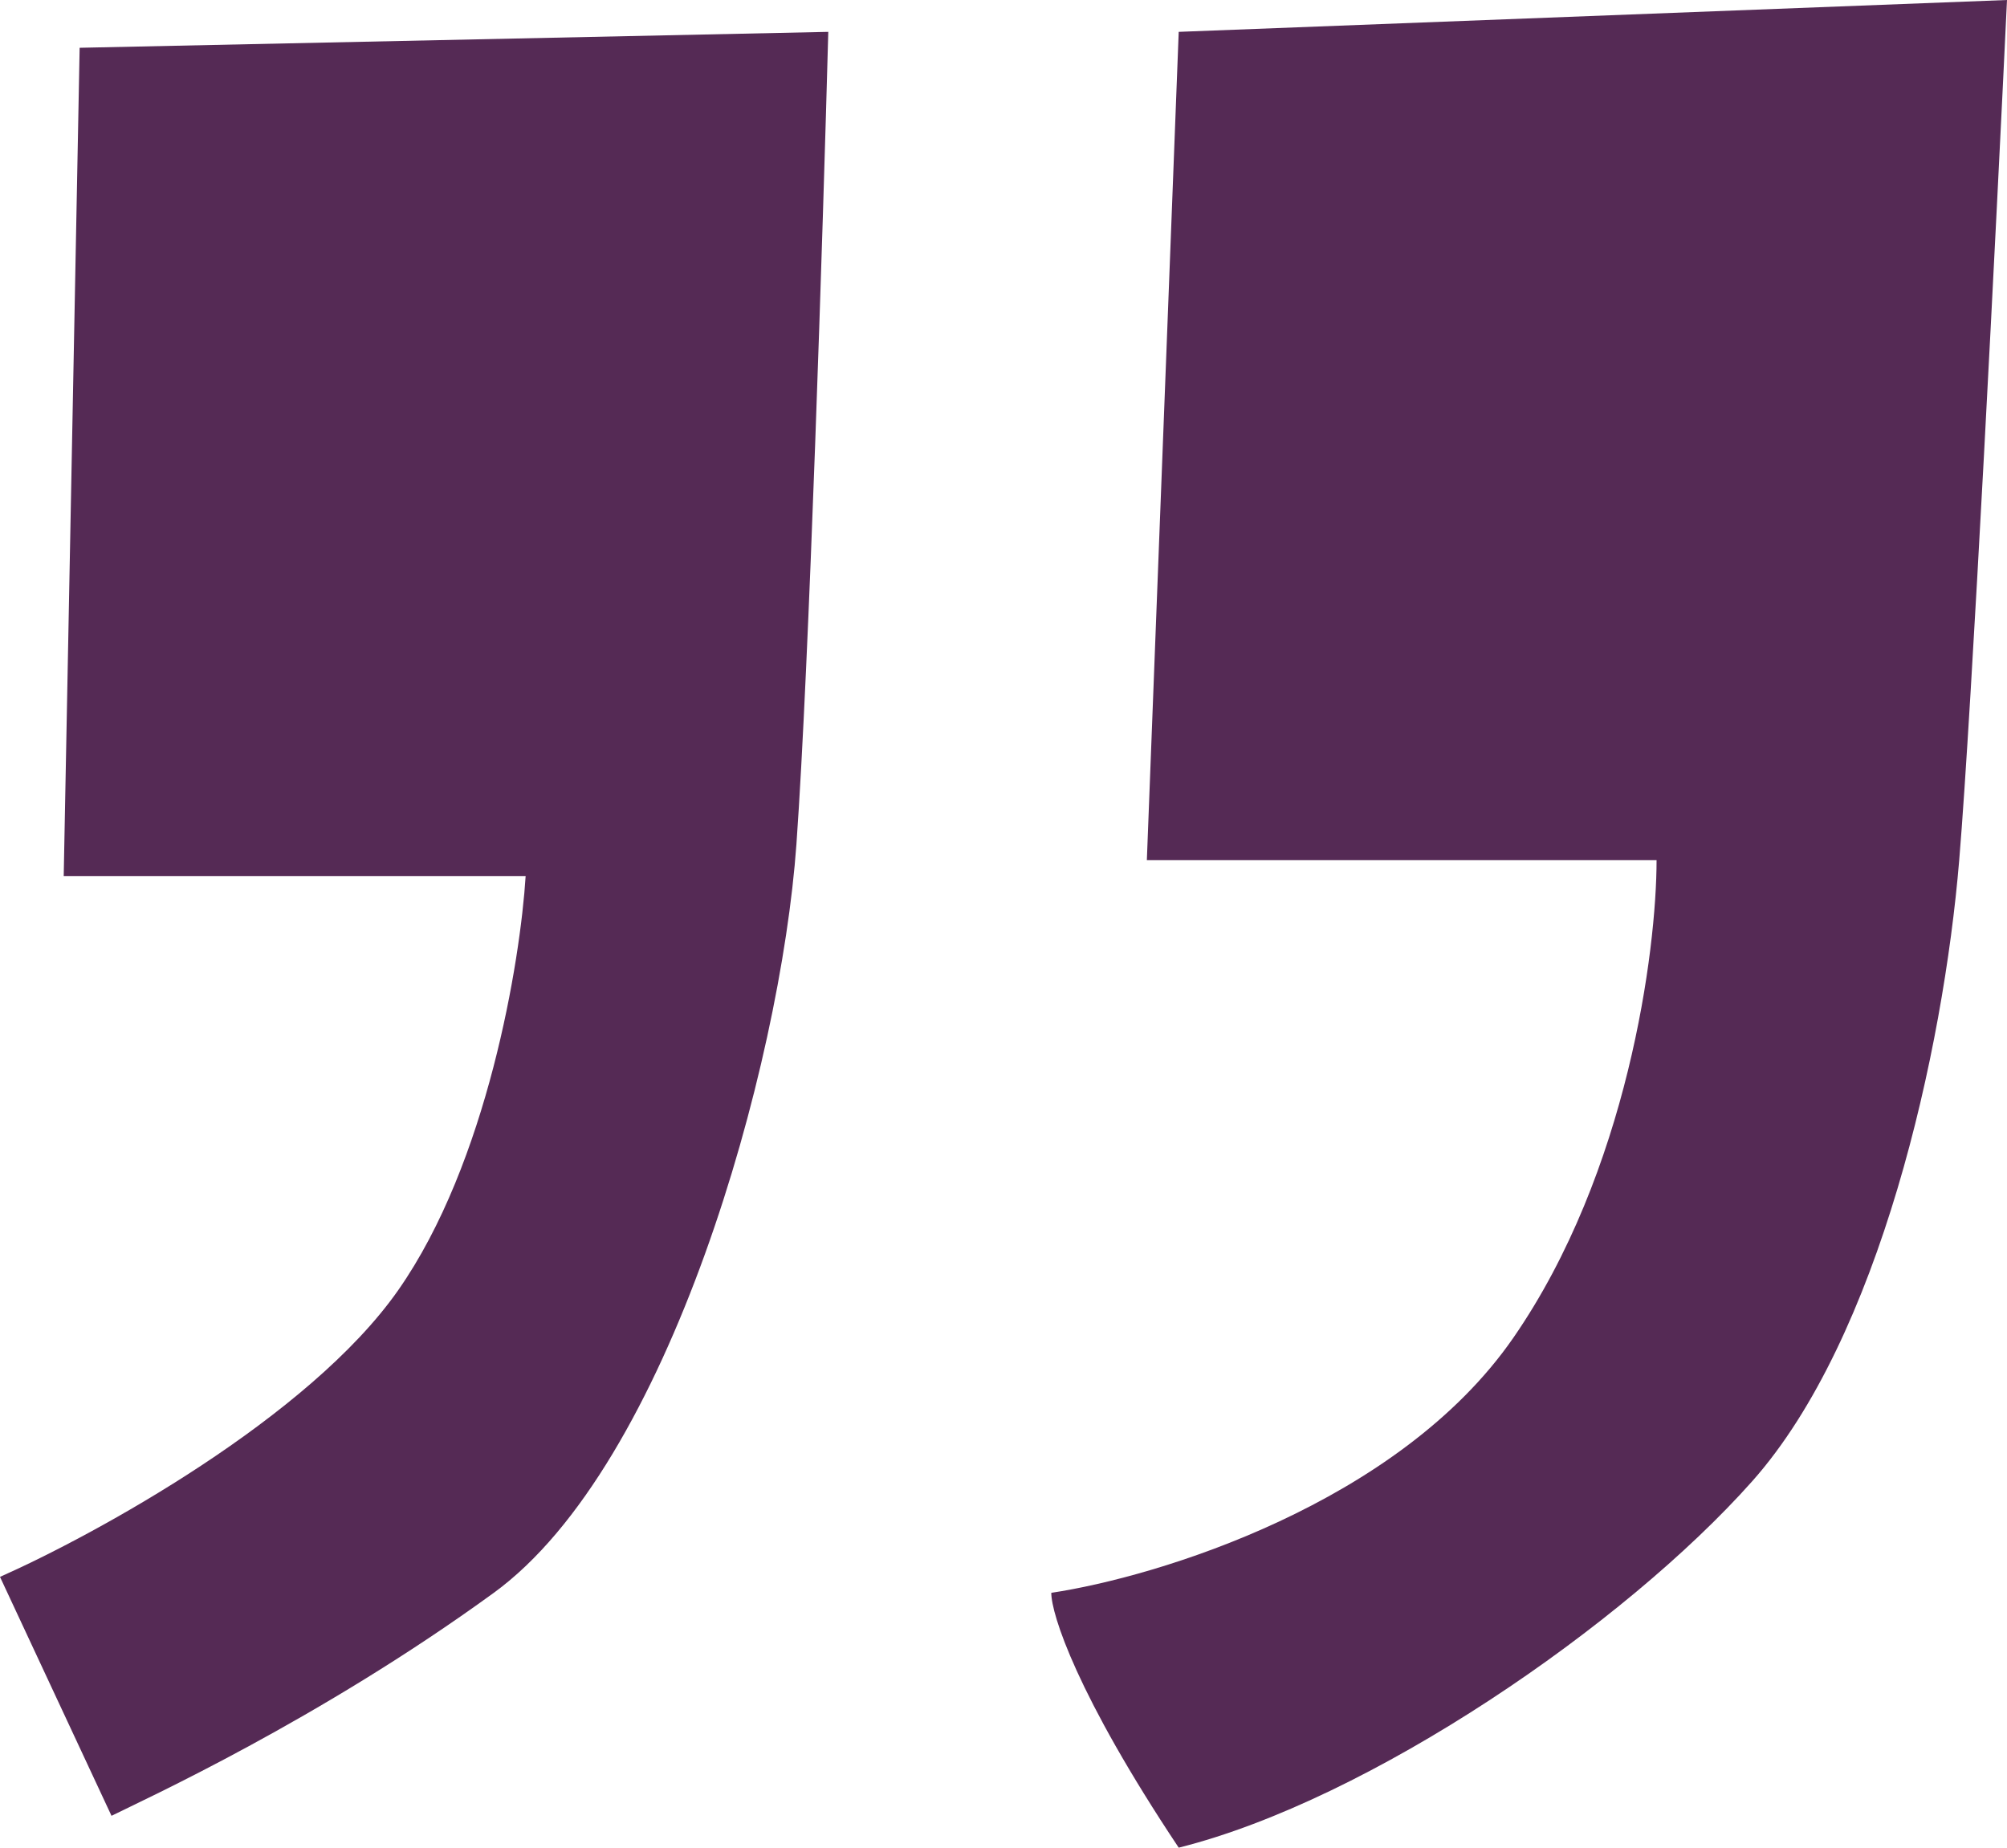 <svg width="63" height="58" viewBox="0 0 63 58" fill="none" xmlns="http://www.w3.org/2000/svg">
<path d="M37 1L36 27H52C52 29.833 51.1 36.8 47.5 42C43.9 47.2 36.333 49.5 33 50C33 50.667 33.8 53.2 37 58C43 56.5 51 51 55 46.5C59 42 61 33 61.5 27C61.9 22.2 62.667 7 63 0L37 1Z" fill="#552A55"/>
<path d="M26 1L2.5 1.5L2 27.5H16.5C16.333 30.167 15.3 36.5 12.5 40.5C9.7 44.5 3 48.167 0 49.5L3.5 57C4.5 56.5 10 54 15.5 50C21 46 24.5 33.5 25 26.5C25.4 20.9 25.833 7.167 26 1Z" fill="#552A55"/>
</svg>
